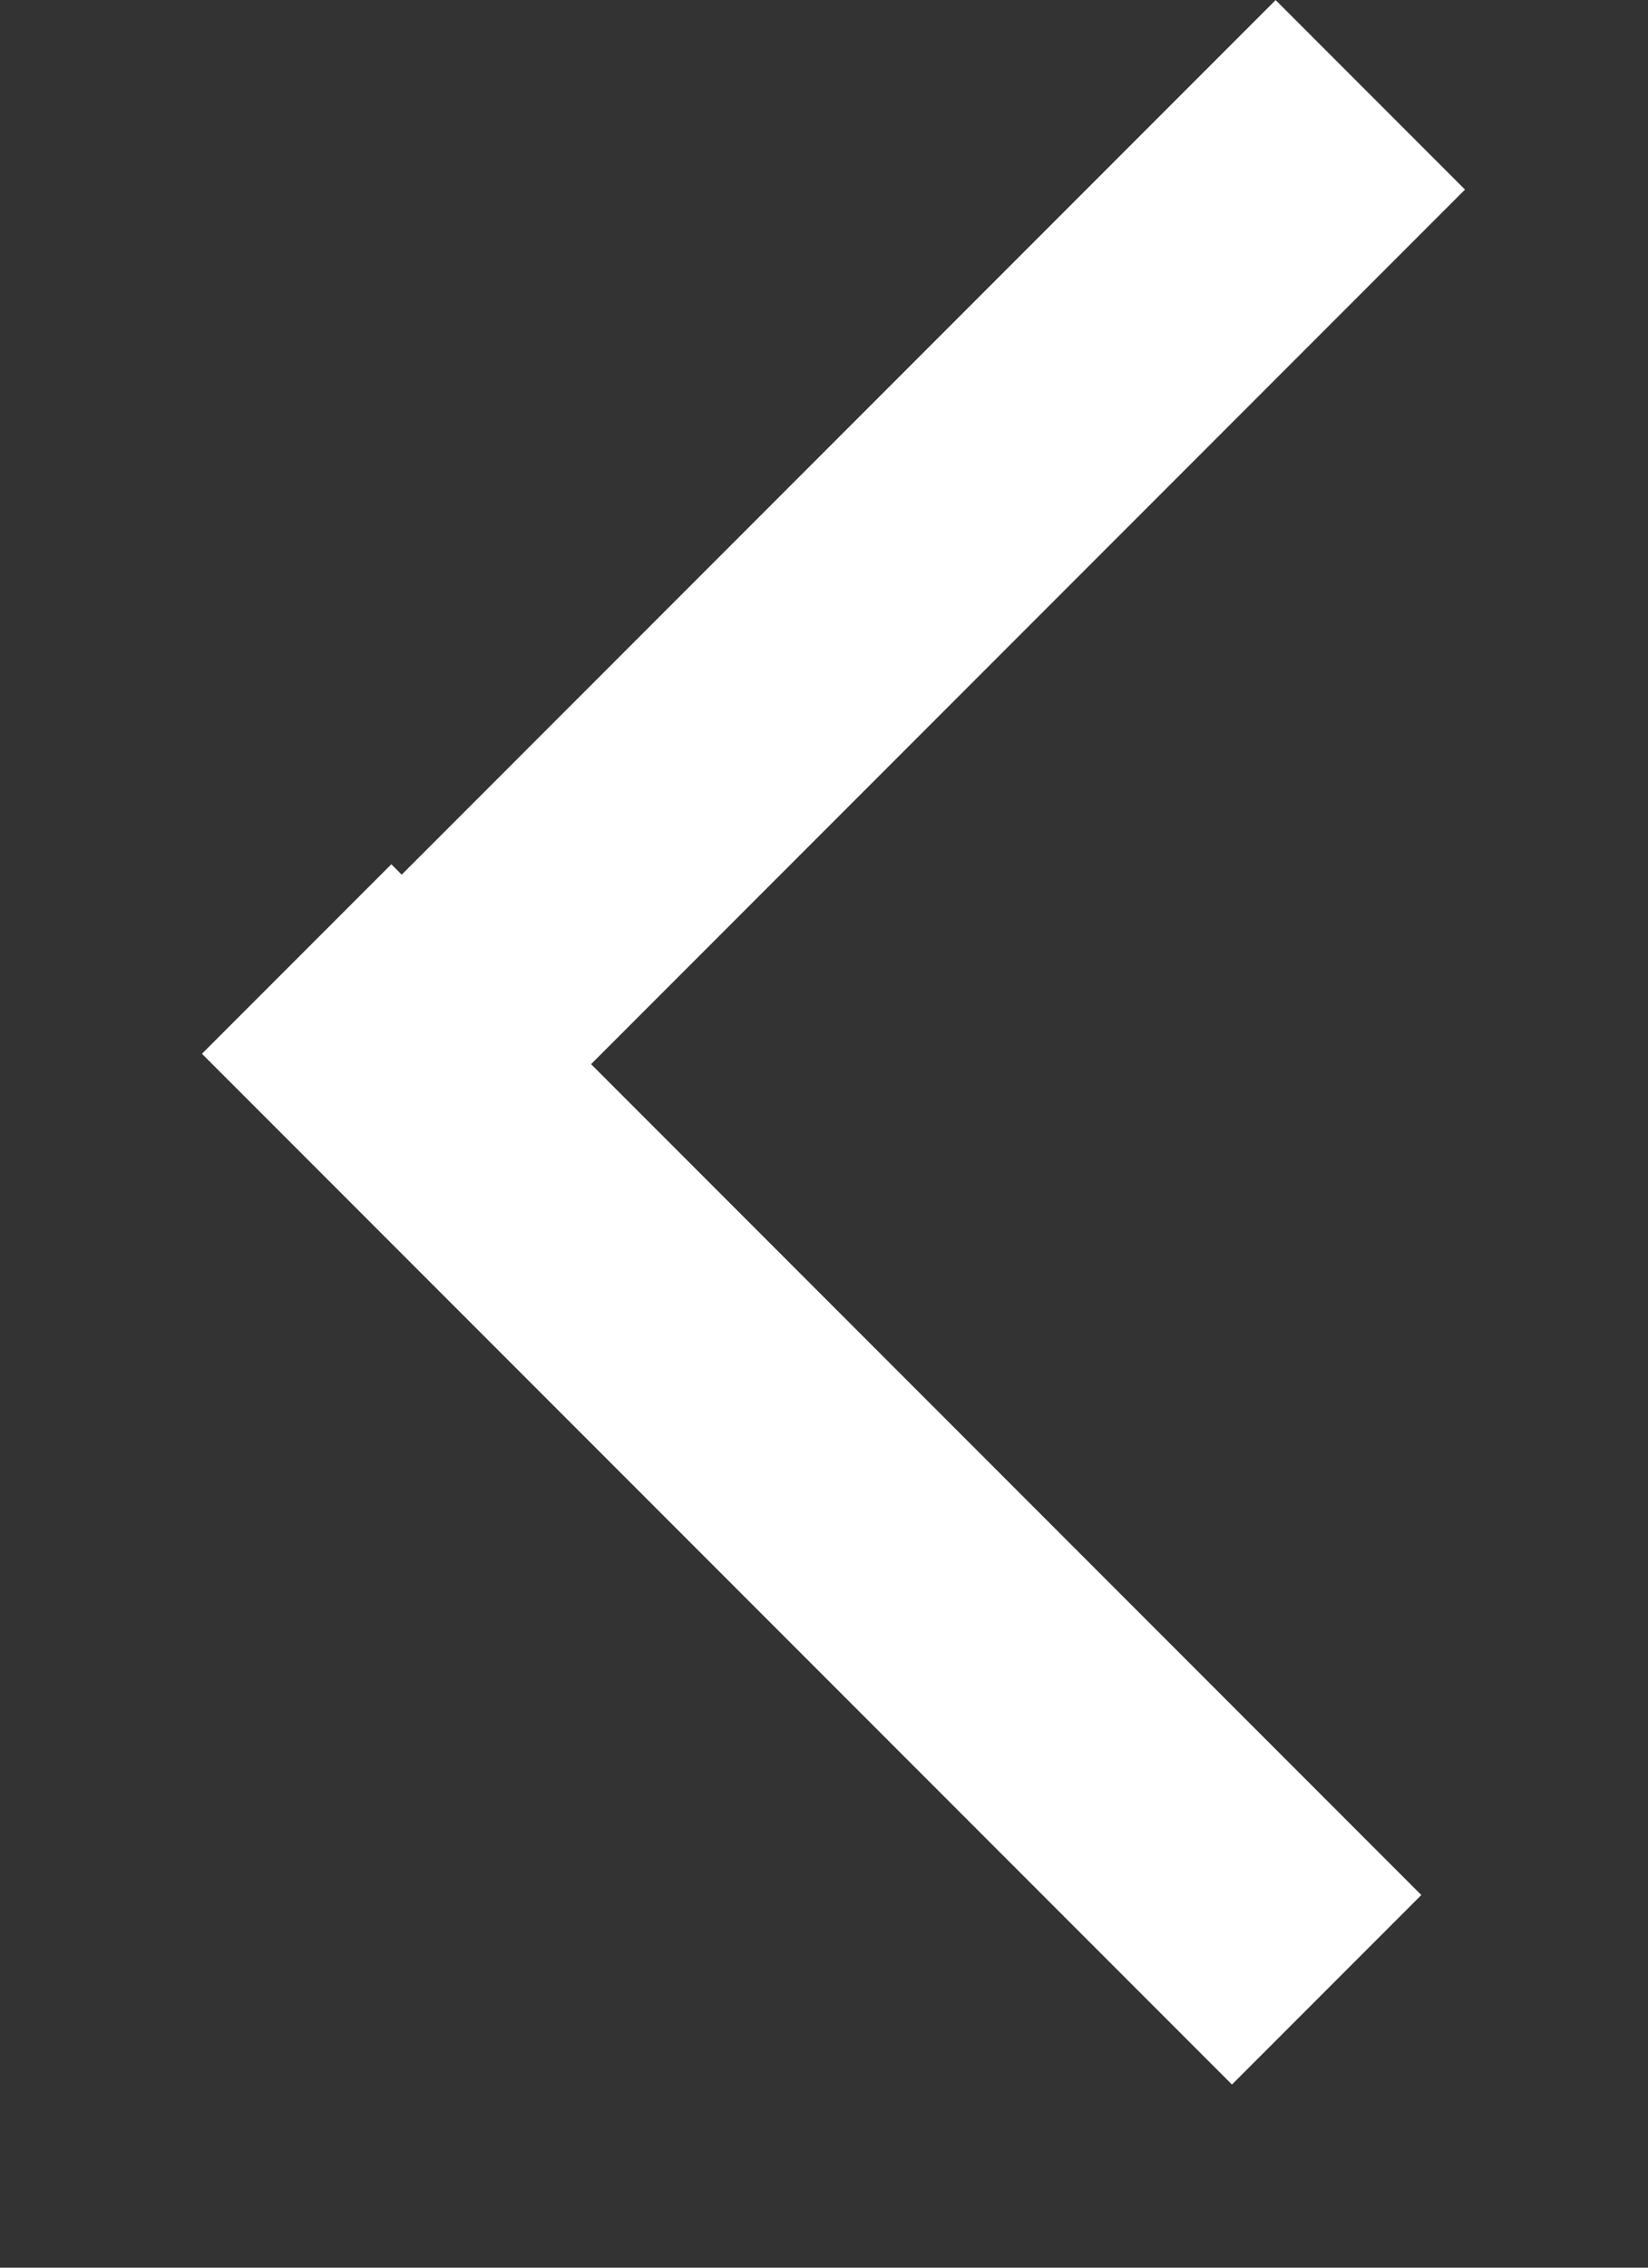 <svg width="8" height="11" viewBox="0 0 8 11" fill="none" xmlns="http://www.w3.org/2000/svg">
<rect x="0" y="0" width="8" height="11" fill="#333333" stroke="none"/>
<line x1="6.652" y1="0.46" x2="1.652" y2="5.46" stroke="white" stroke-width="1.3"/>
<line x1="6.44" y1="9.652" x2="1.44" y2="4.652" stroke="white" stroke-width="1.3"/>
</svg>

